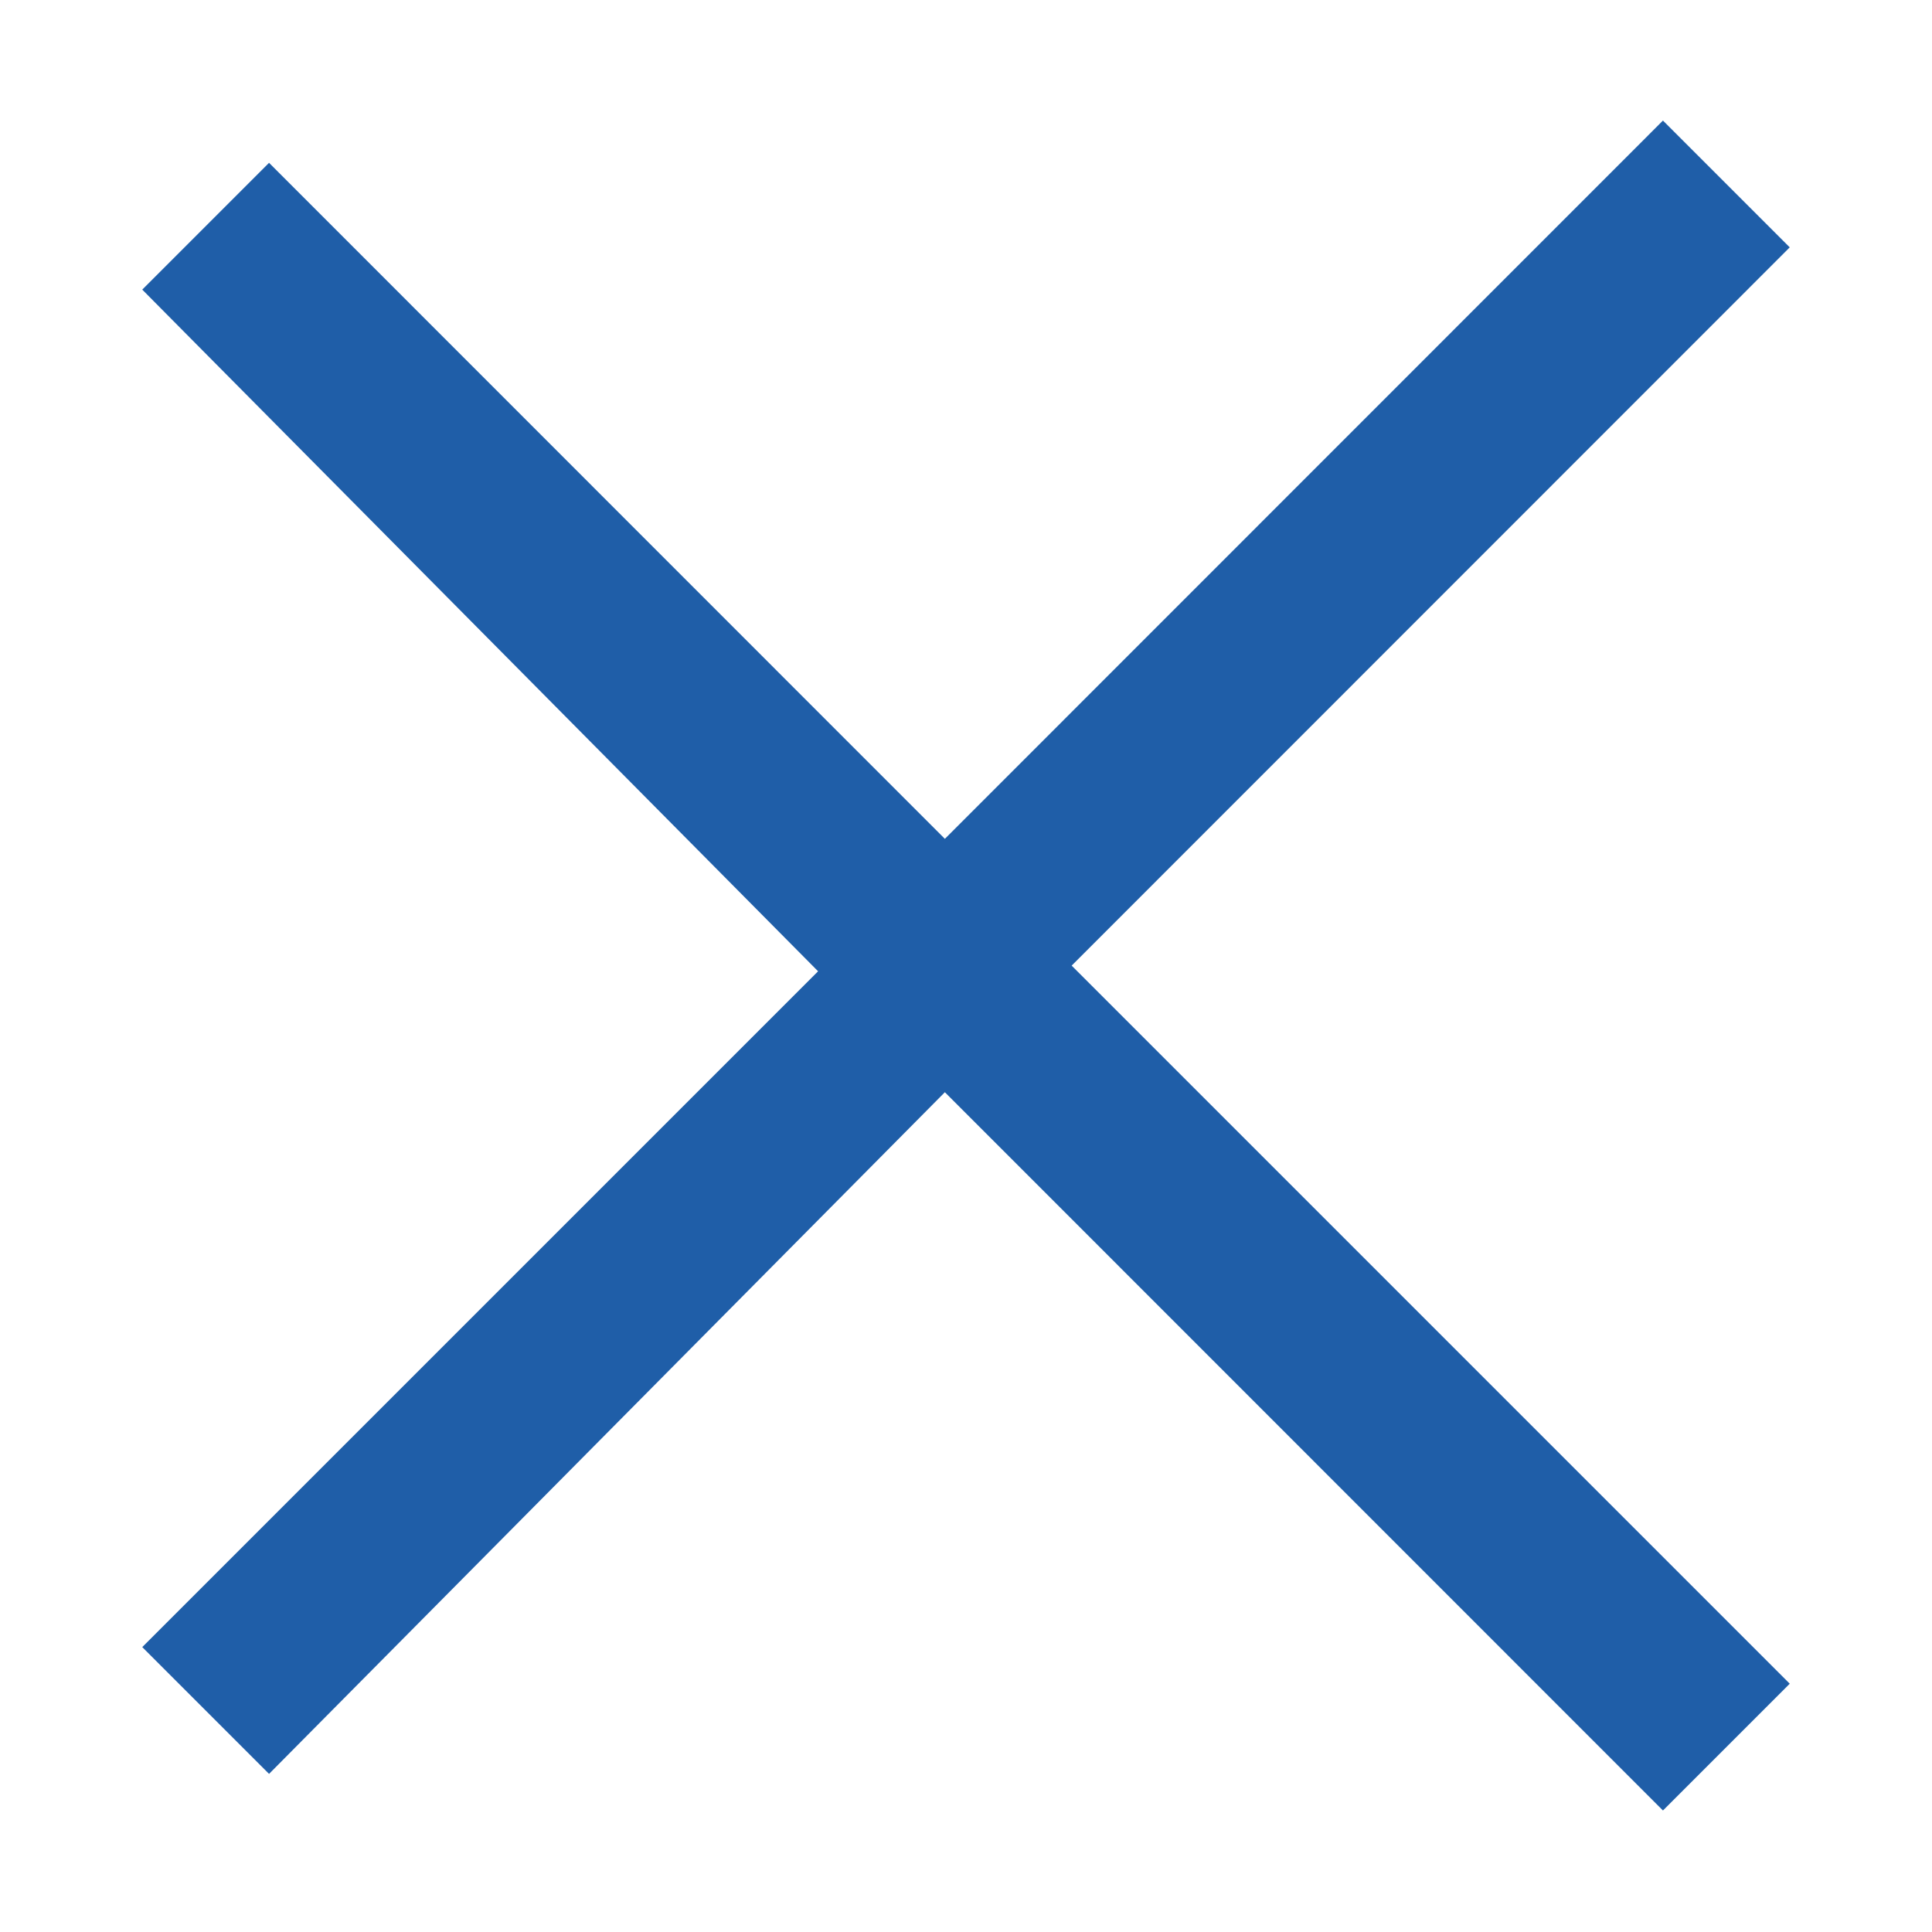 <svg class="svg-icon" style="width: 1em; height: 1em;vertical-align: middle;fill: #1F5EA8;overflow: hidden;" viewBox="0 0 1024 1024" version="1.1" xmlns="http://www.w3.org/2000/svg"><path d="M948.6 131.1l-67.2-67.2-380.6 380.7L142.6 86.3l-67.2 67.2 358.2 361.3L75.4 873l67.2 67.2 358.2-361.3 380.6 380.7 67.2-67.2L568 511.8z"  /></svg>